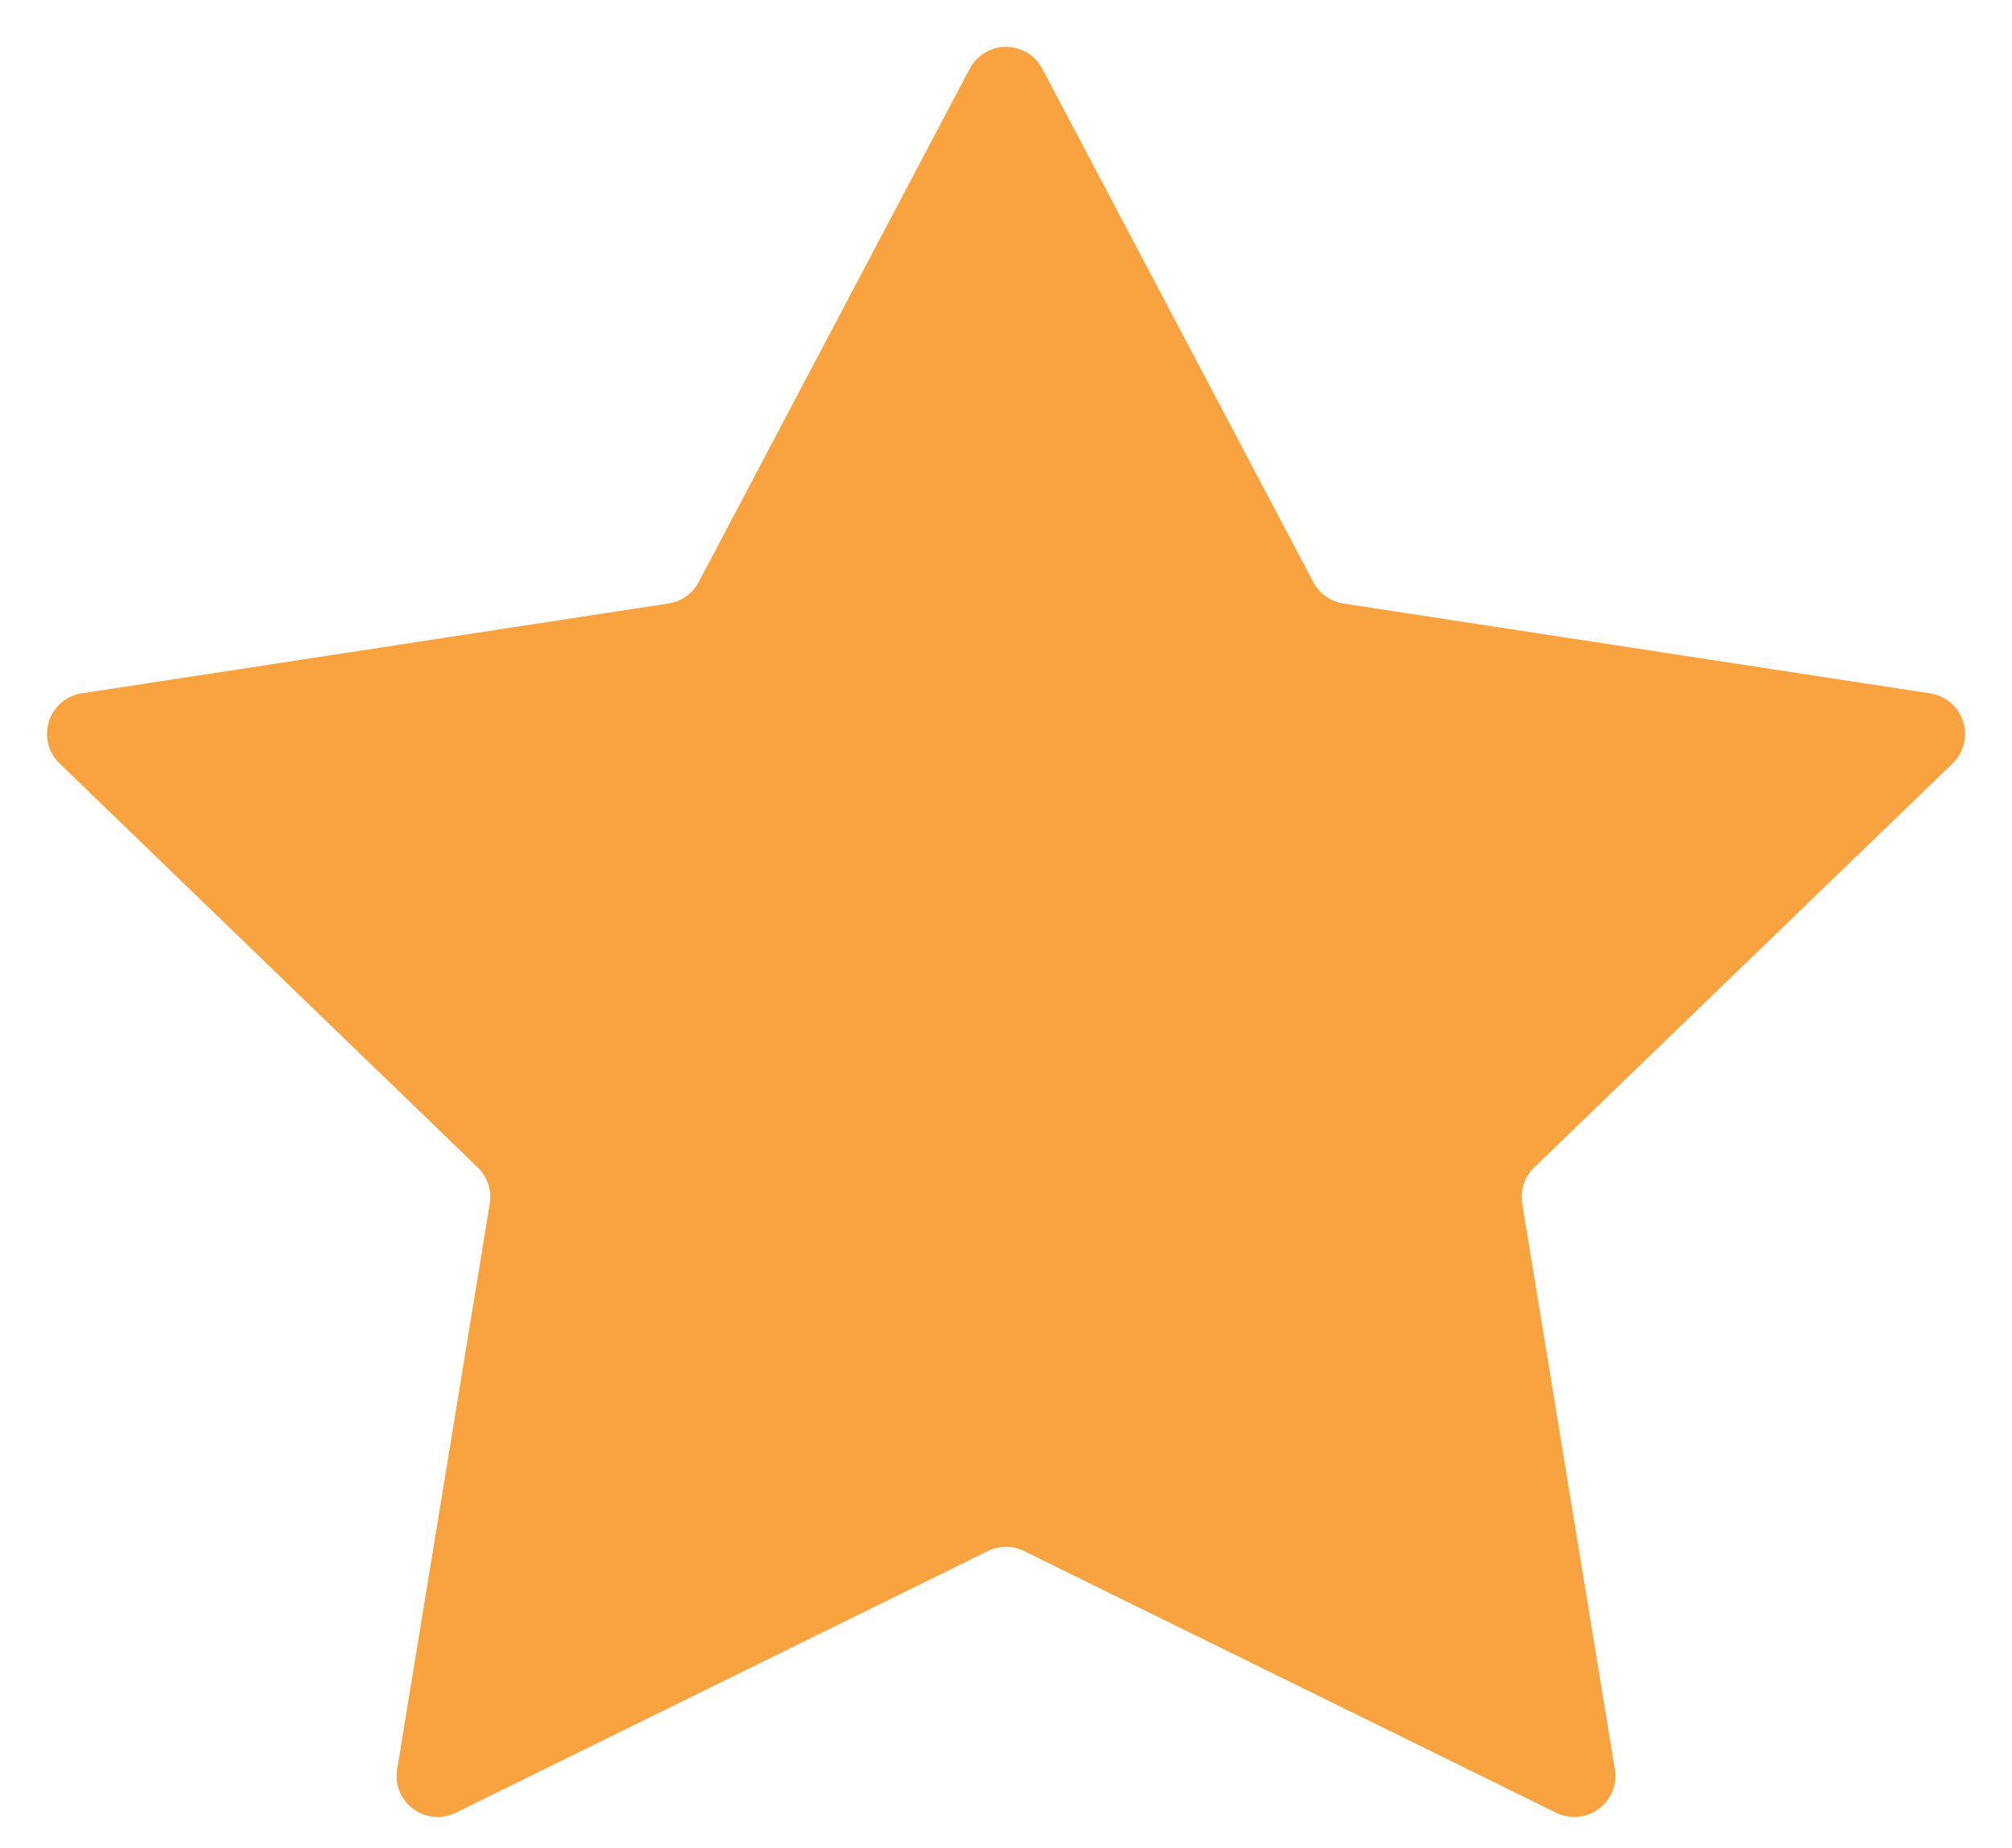 <svg xmlns="http://www.w3.org/2000/svg" width="49" height="45" viewBox="0 0 49 45">
  <path id="Polygon_2" data-name="Polygon 2" d="M23.616,1.675a1,1,0,0,1,1.769,0l6.6,12.5a1,1,0,0,0,.733.522l14.29,2.188a1,1,0,0,1,.543,1.708L37.364,28.429a1,1,0,0,0-.292.881l2.256,13.774A1,1,0,0,1,37.9,44.143L24.941,37.771a1,1,0,0,0-.883,0L11.1,44.143a1,1,0,0,1-1.428-1.059L11.928,29.31a1,1,0,0,0-.292-.881L1.451,18.591a1,1,0,0,1,.543-1.708l14.29-2.188a1,1,0,0,0,.733-.522Z" fill="#f9a240"/>
</svg>
